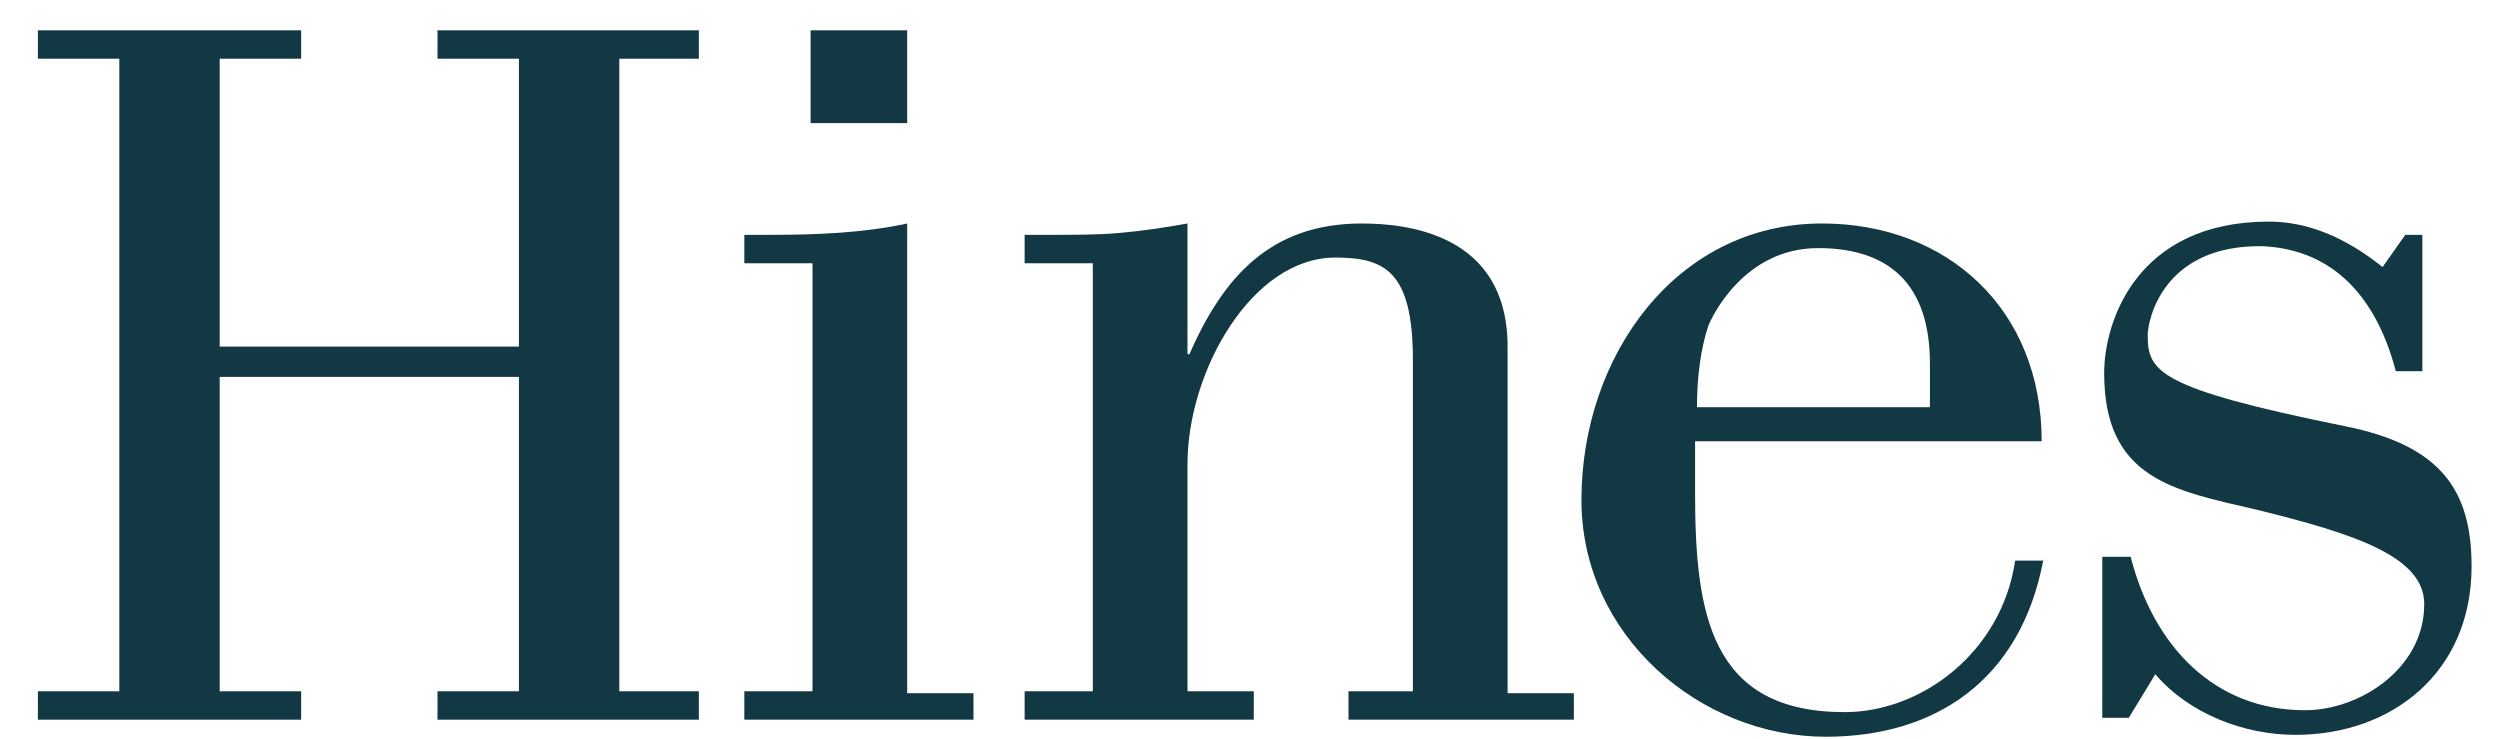 <?xml version="1.0" encoding="UTF-8"?> <svg xmlns="http://www.w3.org/2000/svg" xmlns:xlink="http://www.w3.org/1999/xlink" version="1.1" id="Layer_1" x="0px" y="0px" viewBox="0 0 132 39" style="enable-background:new 0 0 132 39;" xml:space="preserve"> <style type="text/css"> .st0{fill:#123943;} </style> <g> <g> <path class="st0" d="M107.9,29.5c-1.2,6.5-5.8,9.4-11.5,9.4c-6.6,0-12.9-5.3-12.9-12.5c0-7.6,5-14.6,12.7-14.6 c6.6,0,11.6,4.5,11.6,11.5H89.5V26c0,6.4,0.8,11.6,7.9,11.6c4.1,0,8.3-3.2,9-8h1.5V29.5z M101.9,21.4v-2.2c0-4.7-2.7-6.1-5.9-6.1 c-3.9,0-5.6,3.6-5.8,4.1c-0.4,1.2-0.6,2.7-0.6,4.3h12.3V21.4z"></path> <polygon class="st0" points="27.4,18.3 27.4,3.1 23.1,3.1 23.1,1.6 36.9,1.6 36.9,3.1 32.7,3.1 32.7,36.5 36.9,36.5 36.9,38 23.1,38 23.1,36.5 27.4,36.5 27.4,19.9 11.6,19.9 11.6,36.5 15.9,36.5 15.9,38 2,38 2,36.5 6.3,36.5 6.3,3.1 2,3.1 2,1.6 15.9,1.6 15.9,3.1 11.6,3.1 11.6,18.3 "></polygon> <path class="st0" d="M39.3,38v-1.5h3.6V13.9h-3.6v-1.5h1.4c2.4,0,4.9-0.1,7.2-0.6v24.8h3.5V38H39.3L39.3,38z"></path> <path class="st0" d="M57.7,13.9h-3.6v-1.5h1.4c1.2,0,2.5,0,3.6-0.1c1.2-0.1,2.5-0.3,3.6-0.5v6.9h0.1c1.8-4.1,4.3-6.9,9.1-6.9 c2.3,0,7.7,0.5,7.7,6.5v18.3h3.5V38H71.2v-1.5h3.4V19c0-4.7-1.5-5.4-4.1-5.4c-4.4,0-7.8,6-7.8,10.9v12h3.5V38H54.1v-1.5h3.6 L57.7,13.9L57.7,13.9z"></path> <path class="st0" d="M127.9,12.4v7.2h-1.4c-1-3.8-3.2-6.4-7-6.6c-5.3-0.1-6.1,3.9-6.1,4.7c0,1.9,0.5,2.8,10.4,4.8 c5,1,6.7,3.3,6.7,7.4c0,5.6-4.2,8.9-9.3,8.9c-2.7,0-5.6-1.1-7.4-3.2l-1.4,2.3H111v-8.5h1.5c1.2,4.7,4.4,8.1,9.2,8.1 c2.9,0,6.3-2.2,6.3-5.6c0-2.5-3.6-3.7-8.9-5c-4.3-1-8-1.6-8-7.2c0-2.7,1.7-8,8.7-8c2,0,4,0.8,6,2.4l1.2-1.7L127.9,12.4L127.9,12.4 z"></path> <polygon class="st0" points="42.8,1.6 47.9,1.6 47.9,6.5 42.8,6.5 "></polygon> </g> </g> </svg> 